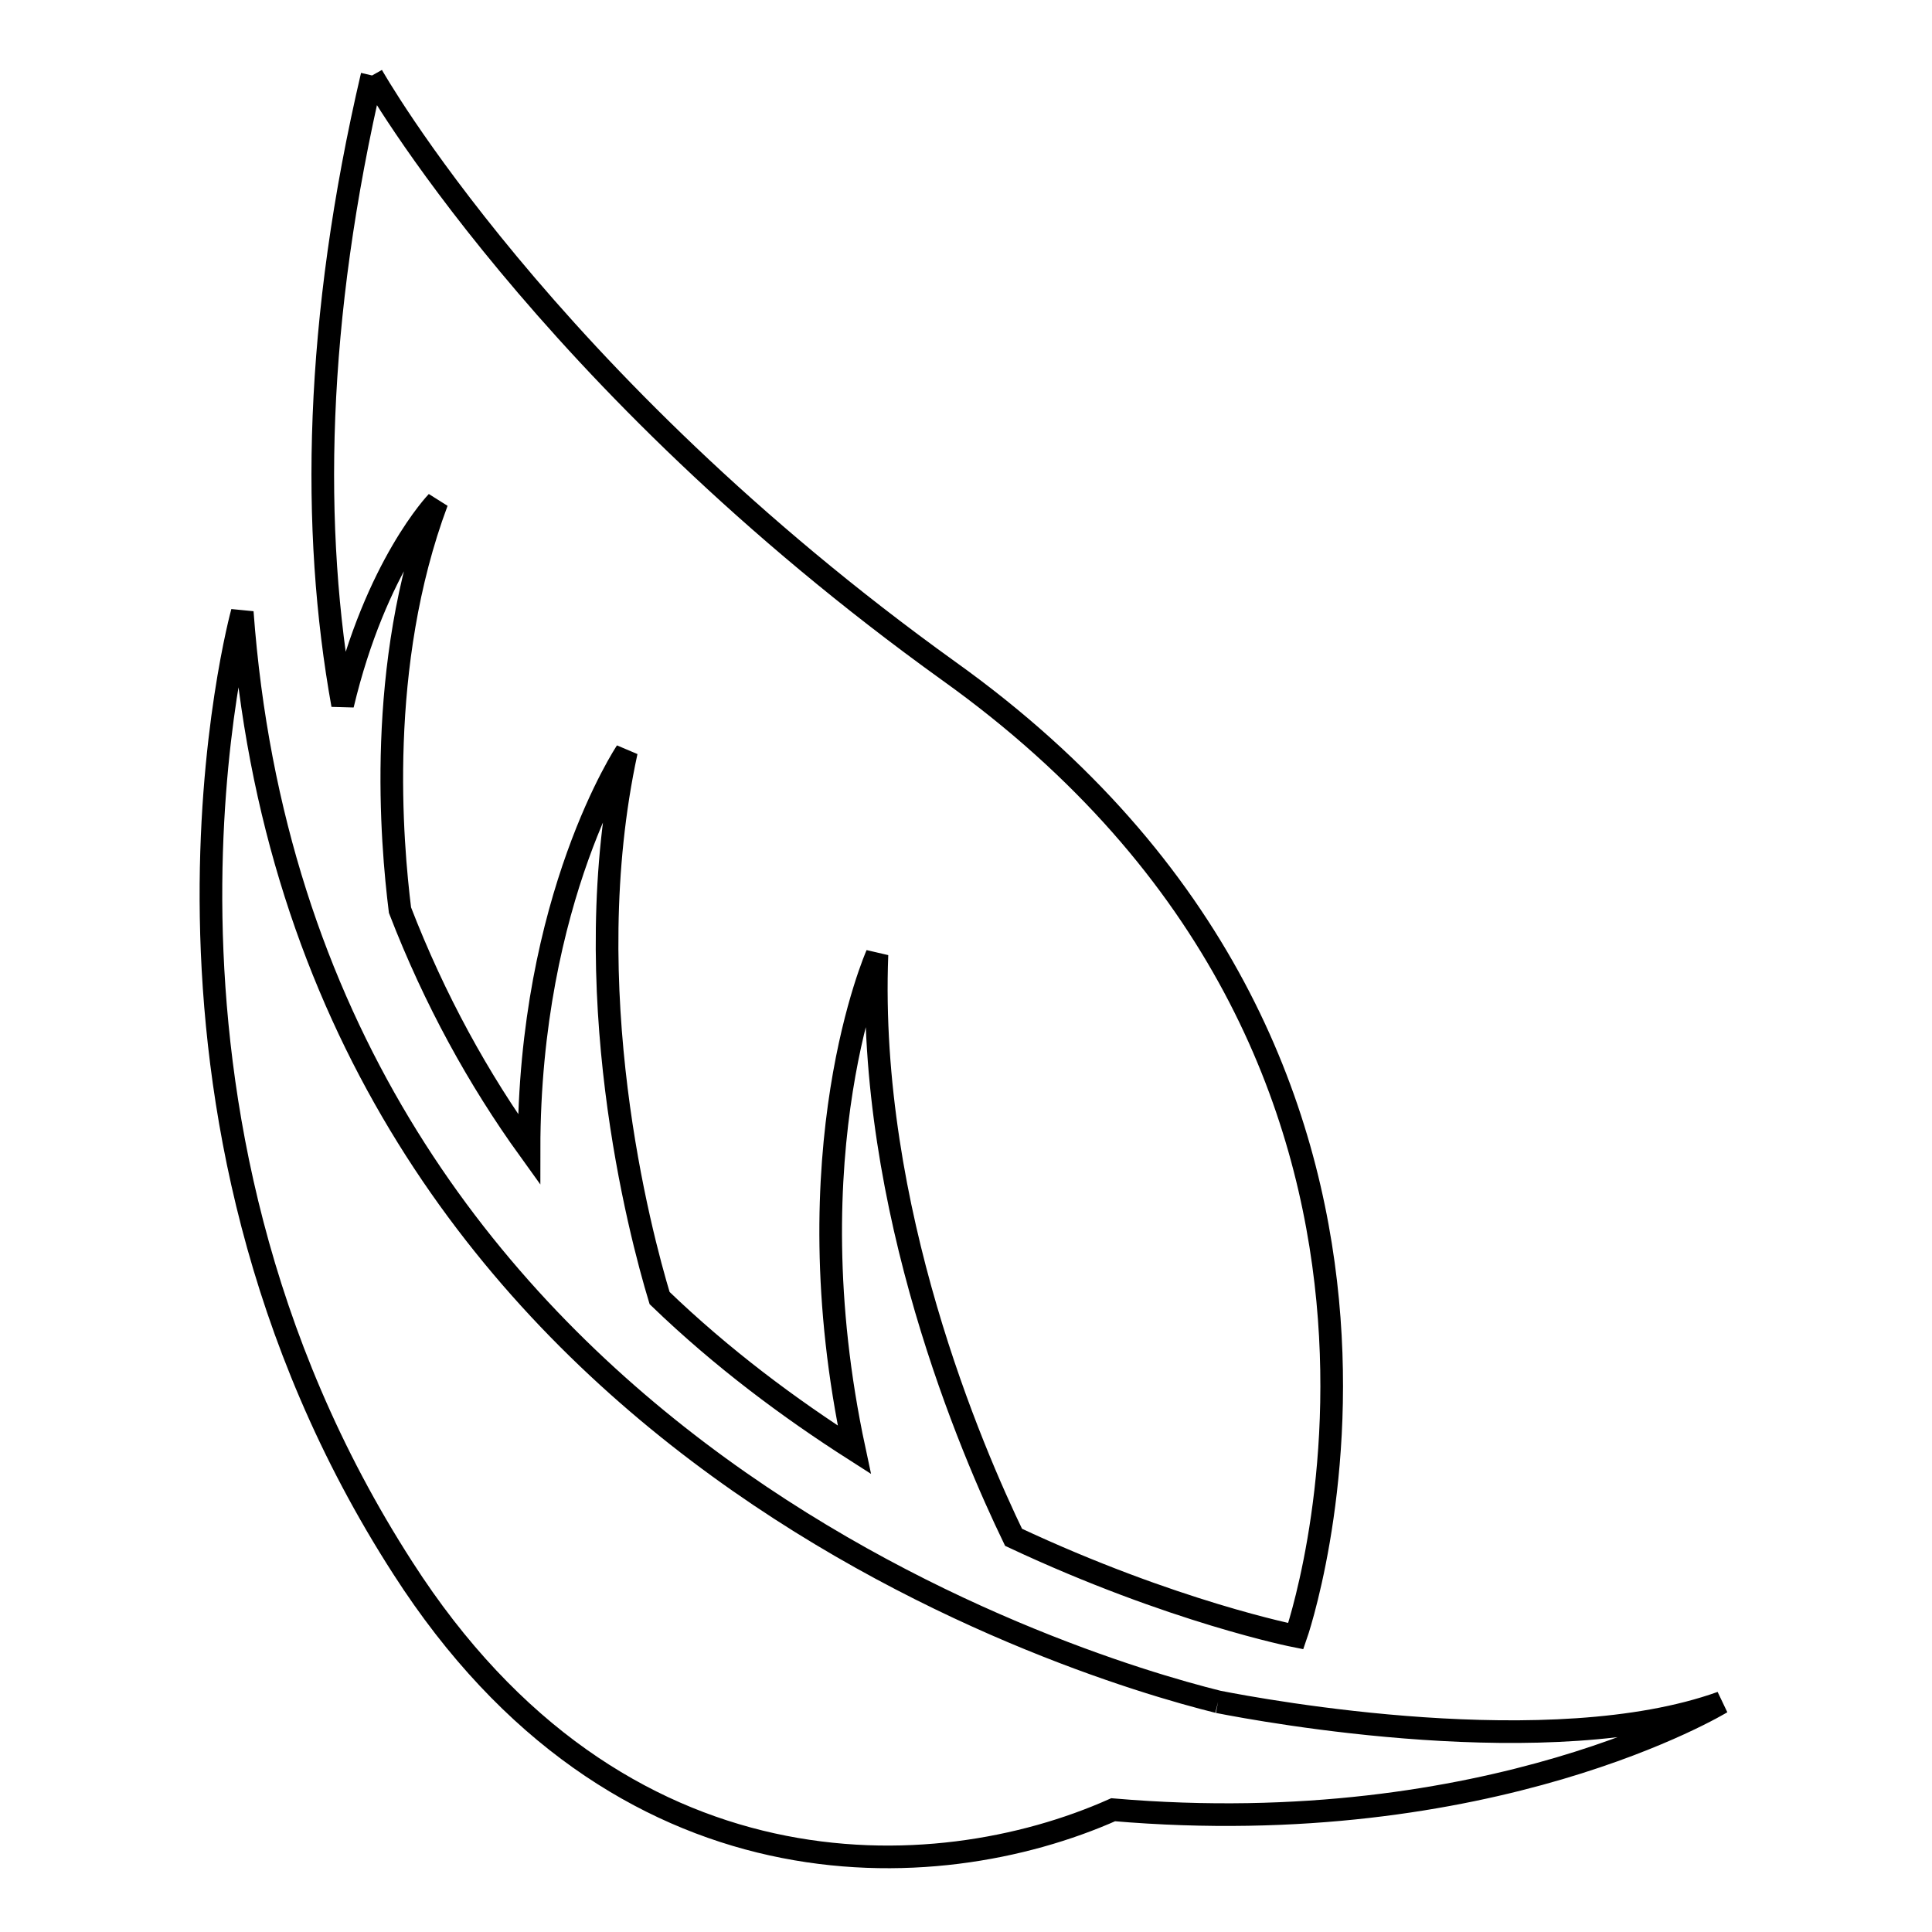 <?xml version="1.0" encoding="utf-8"?>
<!-- Svg Vector Icons : http://www.onlinewebfonts.com/icon -->
<!DOCTYPE svg PUBLIC "-//W3C//DTD SVG 1.1//EN" "http://www.w3.org/Graphics/SVG/1.1/DTD/svg11.dtd">
<svg version="1.1" xmlns="http://www.w3.org/2000/svg" xmlns:xlink="http://www.w3.org/1999/xlink" x="0px" y="0px" viewBox="0 0 256 256" enable-background="new 0 0 256 256" xml:space="preserve">
<g> <path stroke-width="3" fill-opacity="0" stroke="#000000"  d="M161.4,225.5c-19.3-4.8-121.3-35.4-129.3-144.4c0,0-18.1,65.6,21.3,126.7c28.5,44.4,70.5,42.5,94.1,32 c50.2,4.3,80.6-14.2,80.6-14.2C205.5,233.7,167.5,226.7,161.4,225.5 M49.3,10c-7.6,32.5-8.1,60.1-3.9,83.4 c4.4-18.5,12.5-26.9,12.5-26.9c-8.1,21.7-6,45.2-4.9,54.1c4.6,11.9,10.4,22.4,17.1,31.7c0-33.4,12.9-52.7,12.9-52.7 c-6.8,31.4,1.8,63.8,4.4,72.4c8.3,8,17.2,14.6,25.8,20.1c-8.5-39.7,3-65.6,3-65.6c-1.3,33.7,12.6,65.8,18.1,77.2 c21.1,9.9,37.4,13.1,37.4,13.1s26.6-76-46-127.9C72,50.3,49.3,10,49.3,10"/></g>
</svg>